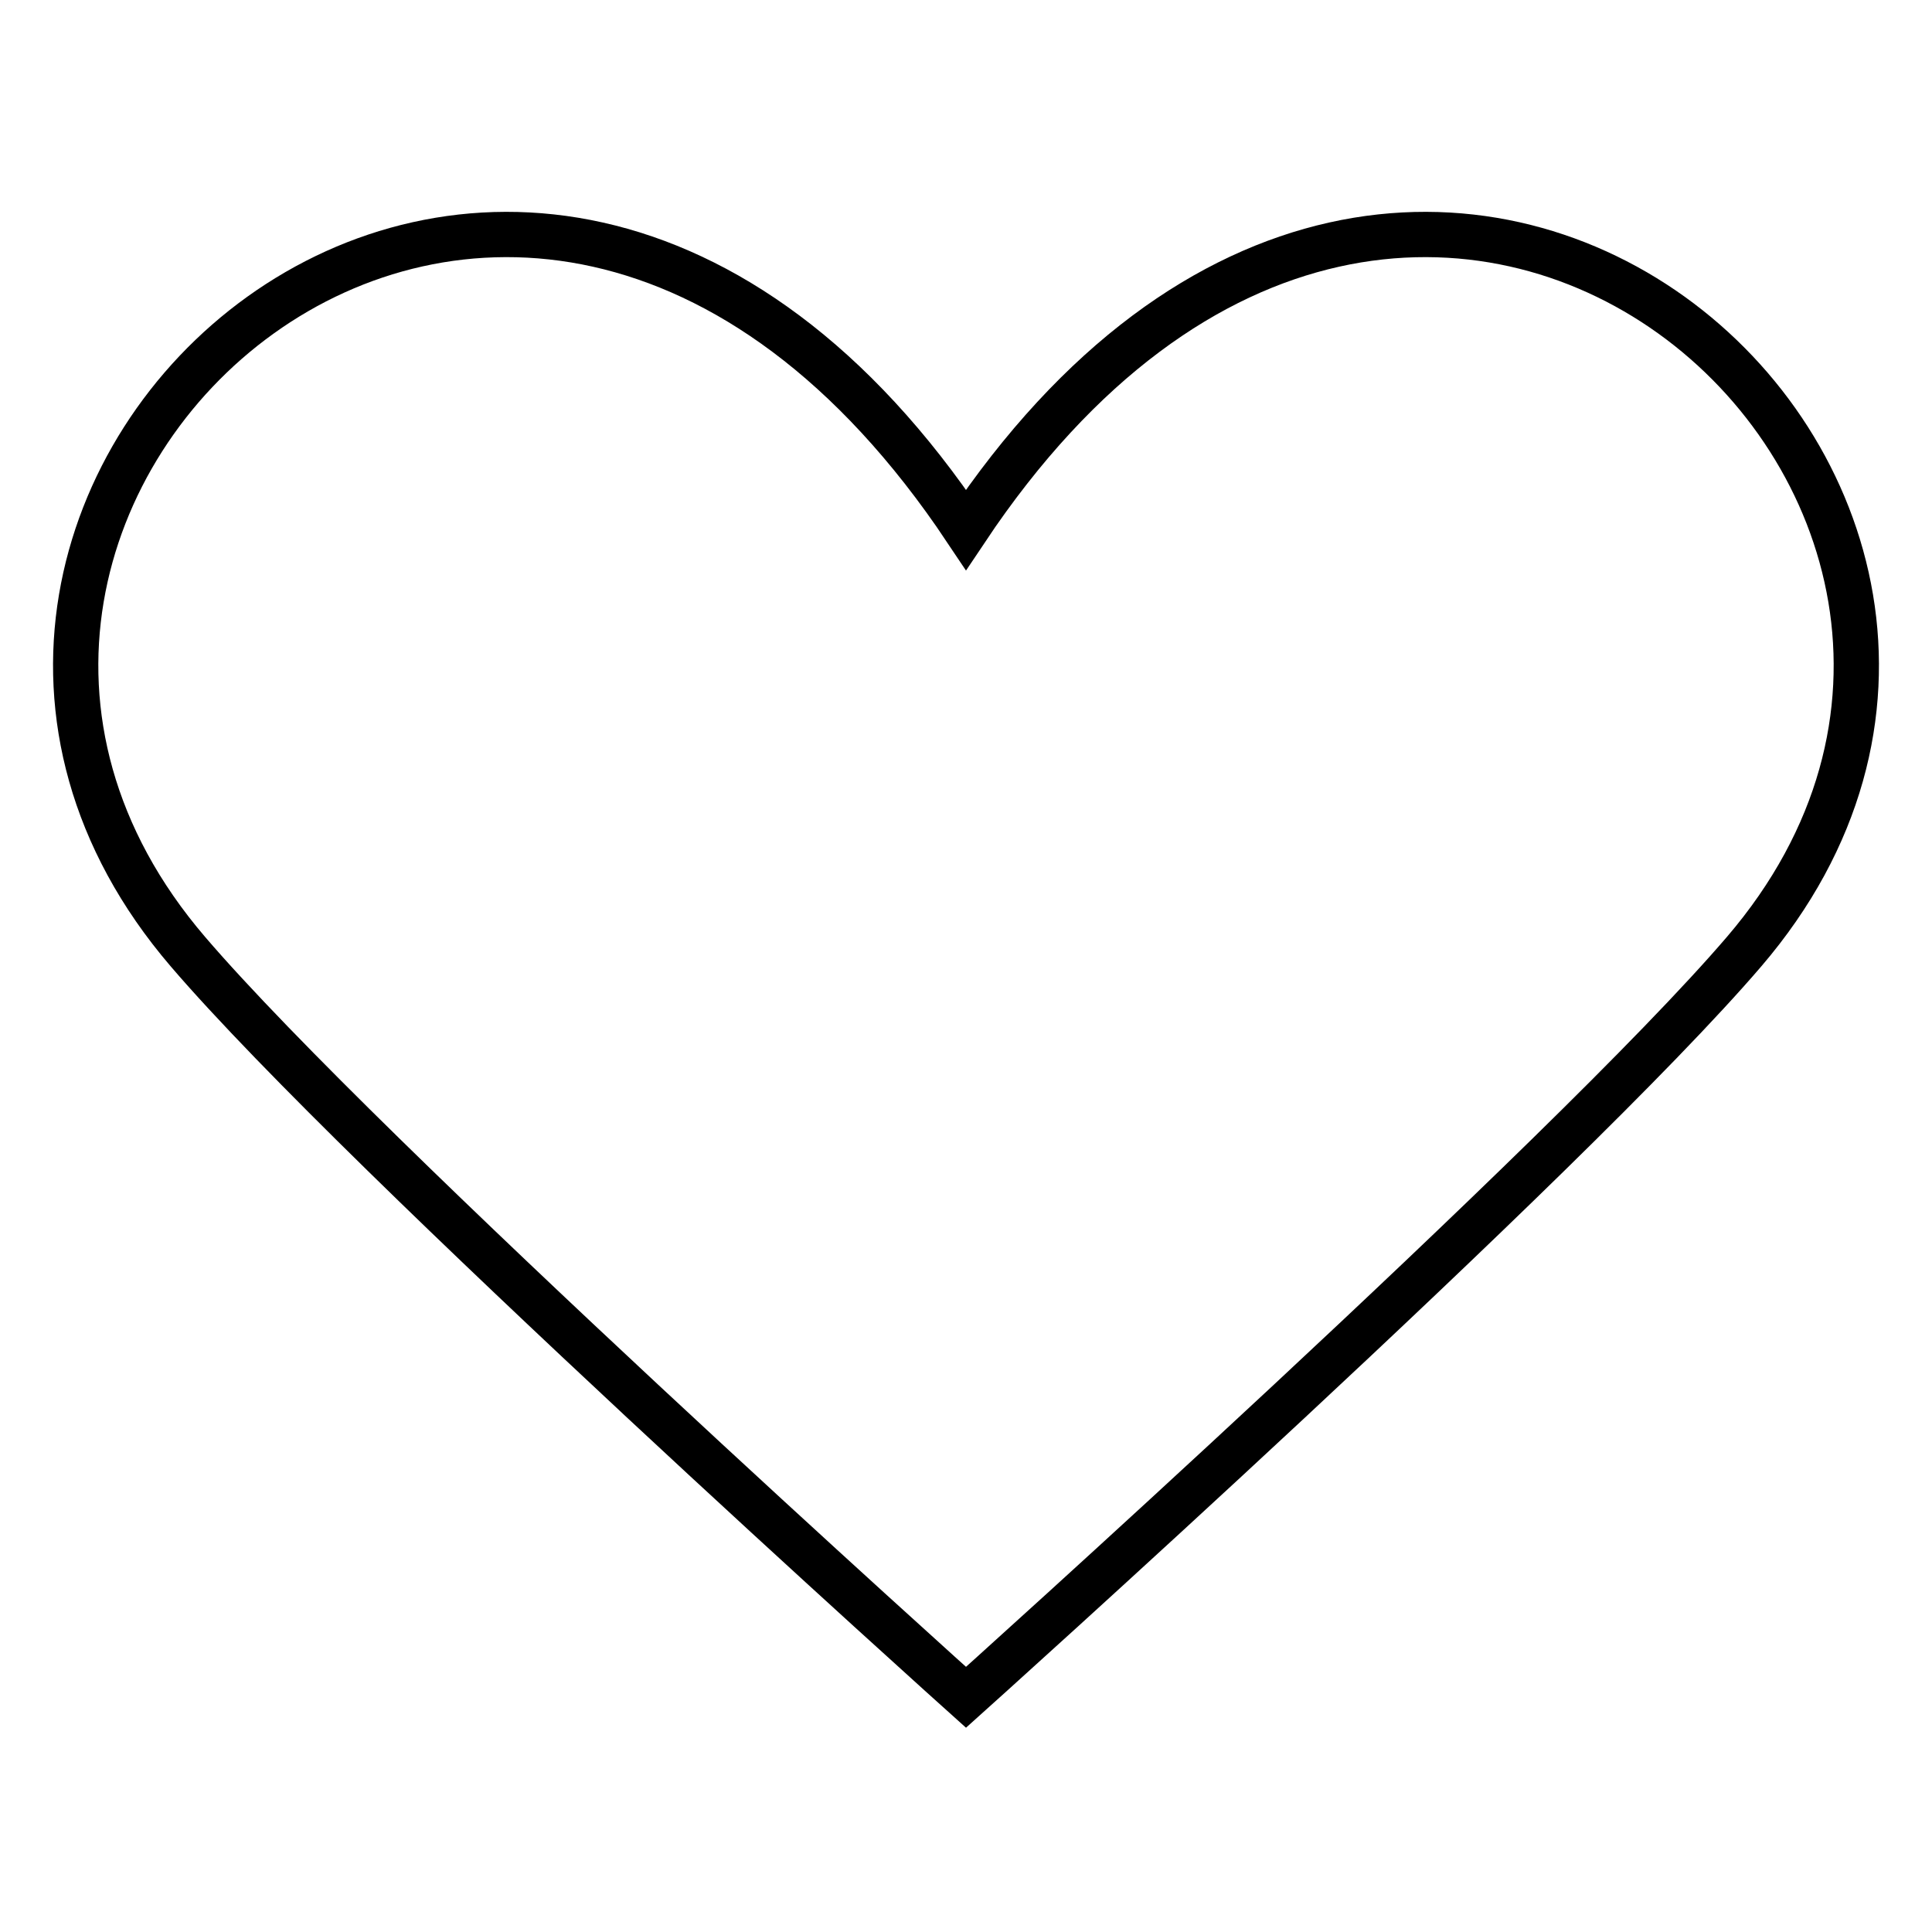<?xml version="1.0" encoding="utf-8"?>
<!-- Svg Vector Icons : http://www.onlinewebfonts.com/icon -->
<!DOCTYPE svg PUBLIC "-//W3C//DTD SVG 1.1//EN" "http://www.w3.org/Graphics/SVG/1.1/DTD/svg11.dtd">
<svg version="1.1" xmlns="http://www.w3.org/2000/svg" xmlns:xlink="http://www.w3.org/1999/xlink" x="0px" y="0px" viewBox="0 0 256 256" enable-background="new 0 0 256 256" xml:space="preserve">
<g> <path stroke-width="6" fill-opacity="0" stroke="#000000"  d="M128,70.2C67.8-20-26.7,65.9,24.9,126.1C48.1,153.2,128,224.9,128,224.9s79.9-71.7,103.1-98.8 C282.7,65.9,188.2-20,128,70.2z"/></g>
</svg>